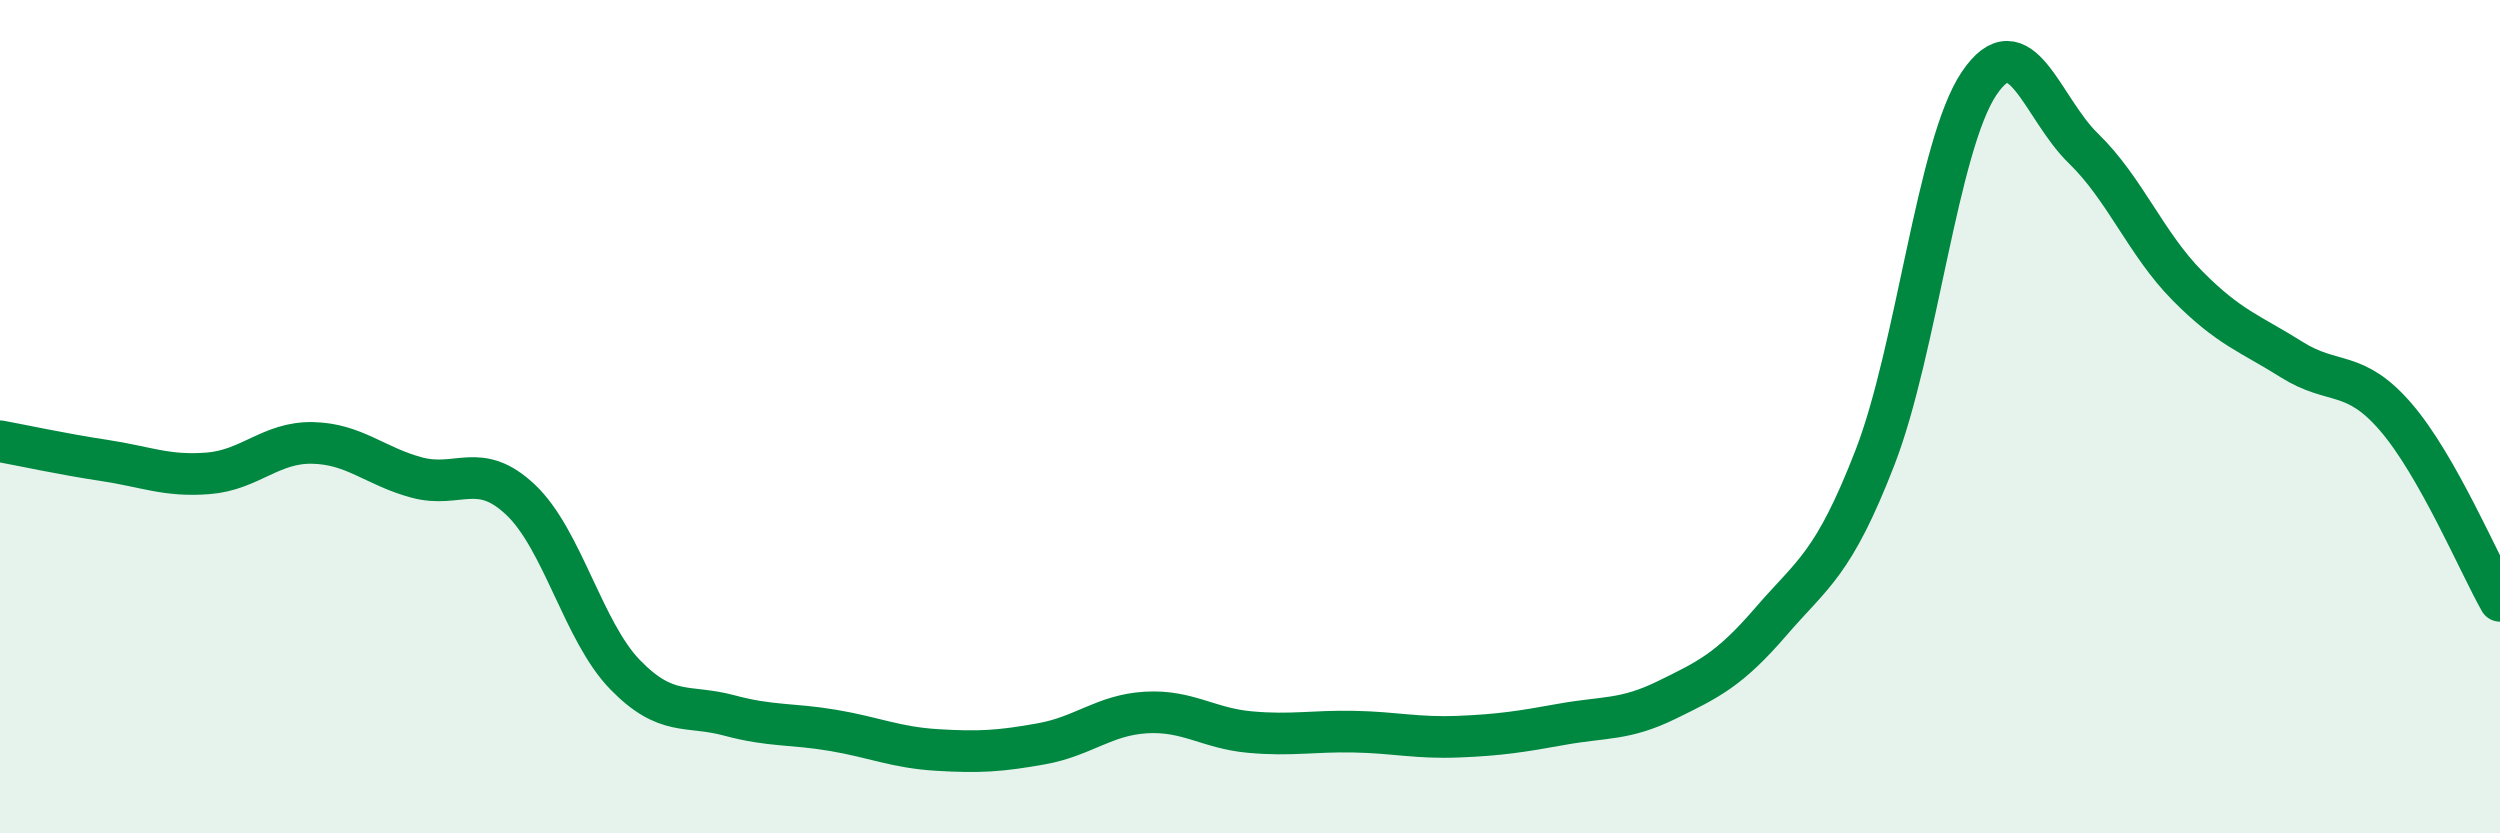 
    <svg width="60" height="20" viewBox="0 0 60 20" xmlns="http://www.w3.org/2000/svg">
      <path
        d="M 0,10.59 C 0.5,10.68 1.5,10.9 2.5,11.05 C 3.5,11.2 4,11.44 5,11.36 C 6,11.28 6.5,10.61 7.5,10.63 C 8.5,10.65 9,11.19 10,11.46 C 11,11.73 11.5,11.05 12.5,12 C 13.5,12.95 14,15.16 15,16.19 C 16,17.22 16.5,16.9 17.5,17.17 C 18.5,17.44 19,17.36 20,17.53 C 21,17.7 21.5,17.94 22.5,18 C 23.5,18.06 24,18.03 25,17.85 C 26,17.67 26.5,17.16 27.5,17.1 C 28.5,17.04 29,17.48 30,17.57 C 31,17.66 31.5,17.54 32.5,17.56 C 33.5,17.58 34,17.72 35,17.68 C 36,17.64 36.5,17.56 37.5,17.38 C 38.5,17.2 39,17.29 40,16.8 C 41,16.31 41.5,16.08 42.5,14.92 C 43.5,13.76 44,13.56 45,10.98 C 46,8.4 46.5,3.48 47.5,2 C 48.5,0.52 49,2.59 50,3.56 C 51,4.53 51.5,5.85 52.5,6.86 C 53.5,7.87 54,8 55,8.63 C 56,9.26 56.5,8.85 57.5,10.01 C 58.5,11.17 59.5,13.54 60,14.42L60 20L0 20Z"
        fill="#008740"
        opacity="0.1"
        stroke-linecap="round"
        stroke-linejoin="round"
      />
      <path
        d="M 0,10.59 C 0.5,10.68 1.5,10.9 2.5,11.05 C 3.5,11.2 4,11.44 5,11.36 C 6,11.28 6.5,10.61 7.5,10.63 C 8.5,10.65 9,11.19 10,11.46 C 11,11.73 11.5,11.05 12.5,12 C 13.5,12.95 14,15.16 15,16.19 C 16,17.22 16.5,16.9 17.5,17.17 C 18.5,17.44 19,17.36 20,17.53 C 21,17.7 21.5,17.94 22.5,18 C 23.5,18.06 24,18.03 25,17.85 C 26,17.67 26.5,17.16 27.5,17.1 C 28.5,17.04 29,17.48 30,17.57 C 31,17.66 31.5,17.54 32.5,17.56 C 33.5,17.58 34,17.72 35,17.68 C 36,17.64 36.5,17.56 37.5,17.38 C 38.5,17.2 39,17.29 40,16.8 C 41,16.31 41.5,16.08 42.5,14.92 C 43.5,13.76 44,13.56 45,10.98 C 46,8.4 46.5,3.48 47.5,2 C 48.5,0.52 49,2.59 50,3.56 C 51,4.53 51.5,5.85 52.5,6.86 C 53.5,7.87 54,8 55,8.63 C 56,9.26 56.5,8.85 57.5,10.01 C 58.5,11.17 59.5,13.54 60,14.42"
        stroke="#008740"
        stroke-width="1"
        fill="none"
        stroke-linecap="round"
        stroke-linejoin="round"
      />
    </svg>
  